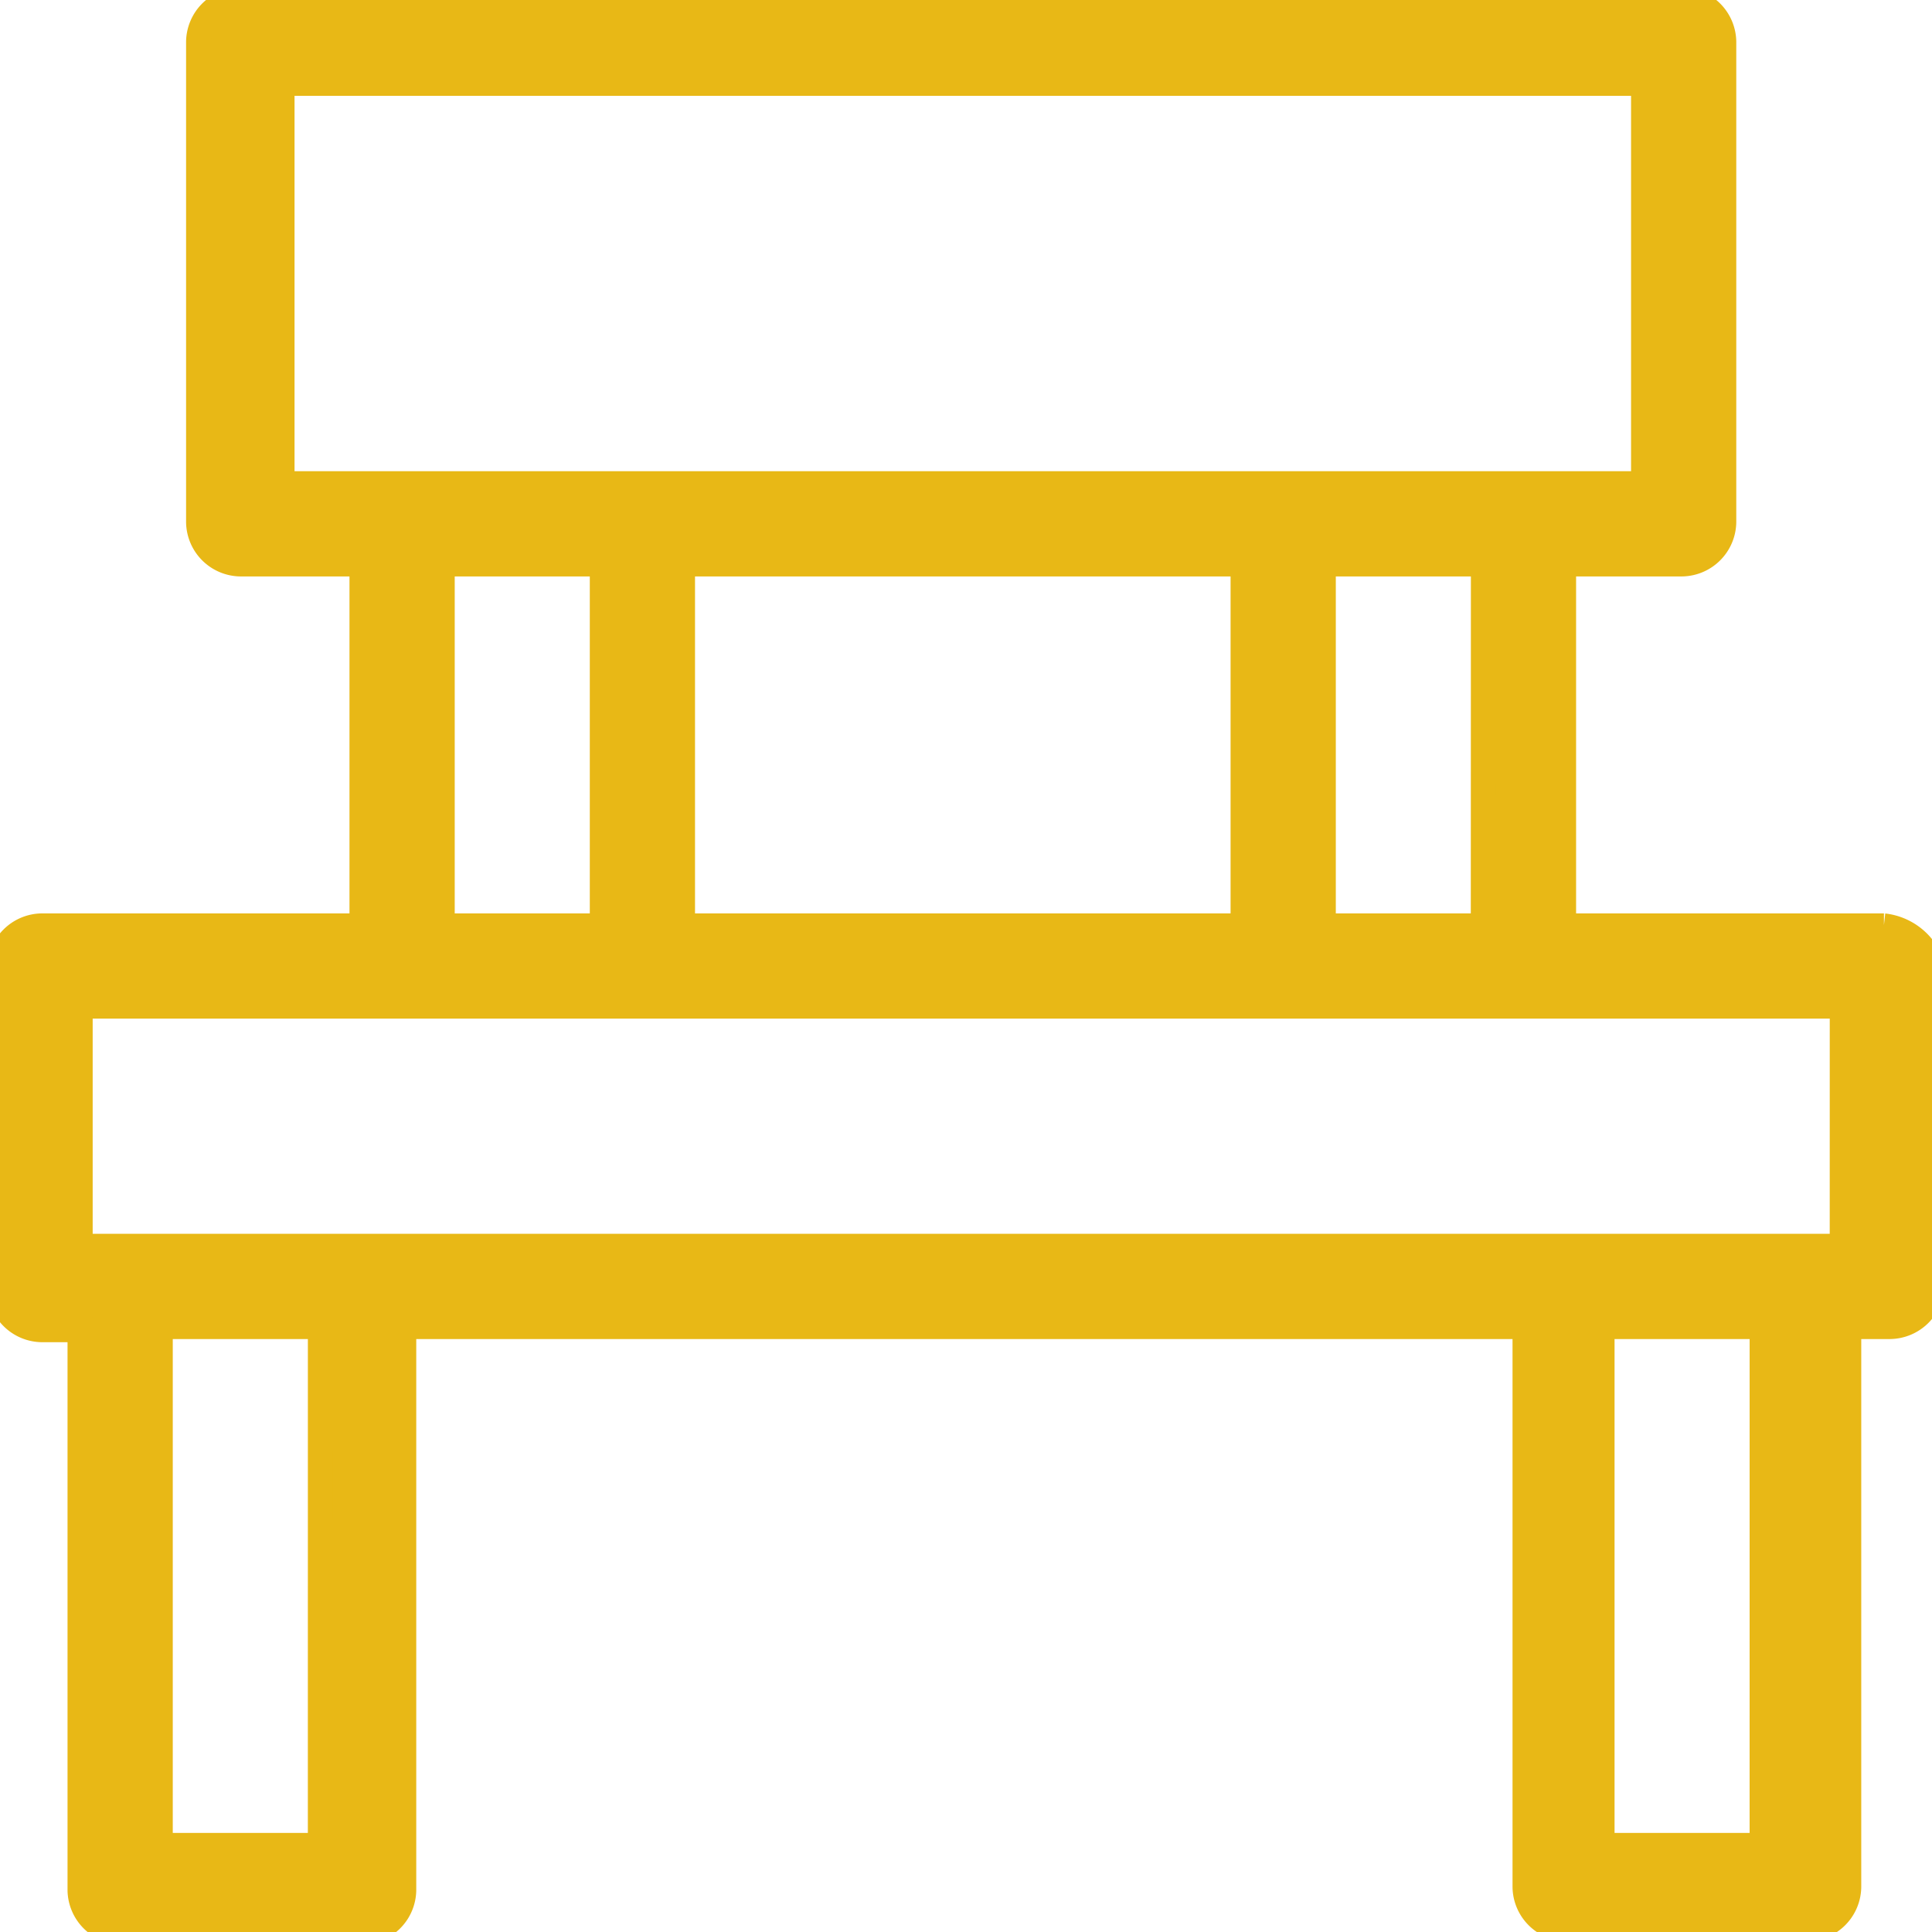 <svg xmlns="http://www.w3.org/2000/svg" xmlns:xlink="http://www.w3.org/1999/xlink" width="76.903" height="76.903" viewBox="0 0 76.903 76.903">
  <defs>
    <clipPath id="clip-path">
      <rect id="Rectangle_216" data-name="Rectangle 216" width="76.903" height="76.903" fill="#e8b816" stroke="#e8b816" stroke-width="1"/>
    </clipPath>
  </defs>
  <g id="icon-meubilair" transform="translate(0 0)">
    <g id="Group_208" data-name="Group 208" transform="translate(0 0)" clip-path="url(#clip-path)">
      <path id="Path_75" data-name="Path 75" d="M74.99,36.858H62.236V22.445h4.719a1.687,1.687,0,0,0,1.657-1.657V1.658A1.688,1.688,0,0,0,66.956,0H9.564A1.688,1.688,0,0,0,7.907,1.658v19.13a1.687,1.687,0,0,0,1.657,1.657h4.847V36.858H1.658A1.687,1.687,0,0,0,0,38.515V51.268a1.688,1.688,0,0,0,1.658,1.658H3.188V75.245A1.689,1.689,0,0,0,4.846,76.9h9.565a1.688,1.688,0,0,0,1.658-1.658V52.8H60.706V75.117a1.687,1.687,0,0,0,1.658,1.657H71.93a1.687,1.687,0,0,0,1.657-1.657V52.8h1.658A1.688,1.688,0,0,0,76.9,51.142V38.387a2.3,2.3,0,0,0-1.914-1.529m-15.941,0H52.672V22.445h6.377ZM27.165,22.445H49.483V36.857H27.165ZM11.224,3.315h54.2V19.257h-54.2ZM17.6,22.445h6.377V36.857H17.6ZM12.754,73.459H6.377V52.8h6.378Zm57.389,0H63.767V52.8h6.377Zm3.189-23.848H3.189V40.046H73.333Z" transform="translate(0 0)" fill="#e8b816" stroke="#e8b816" stroke-width="1"/>
    </g>
  </g>
</svg>
